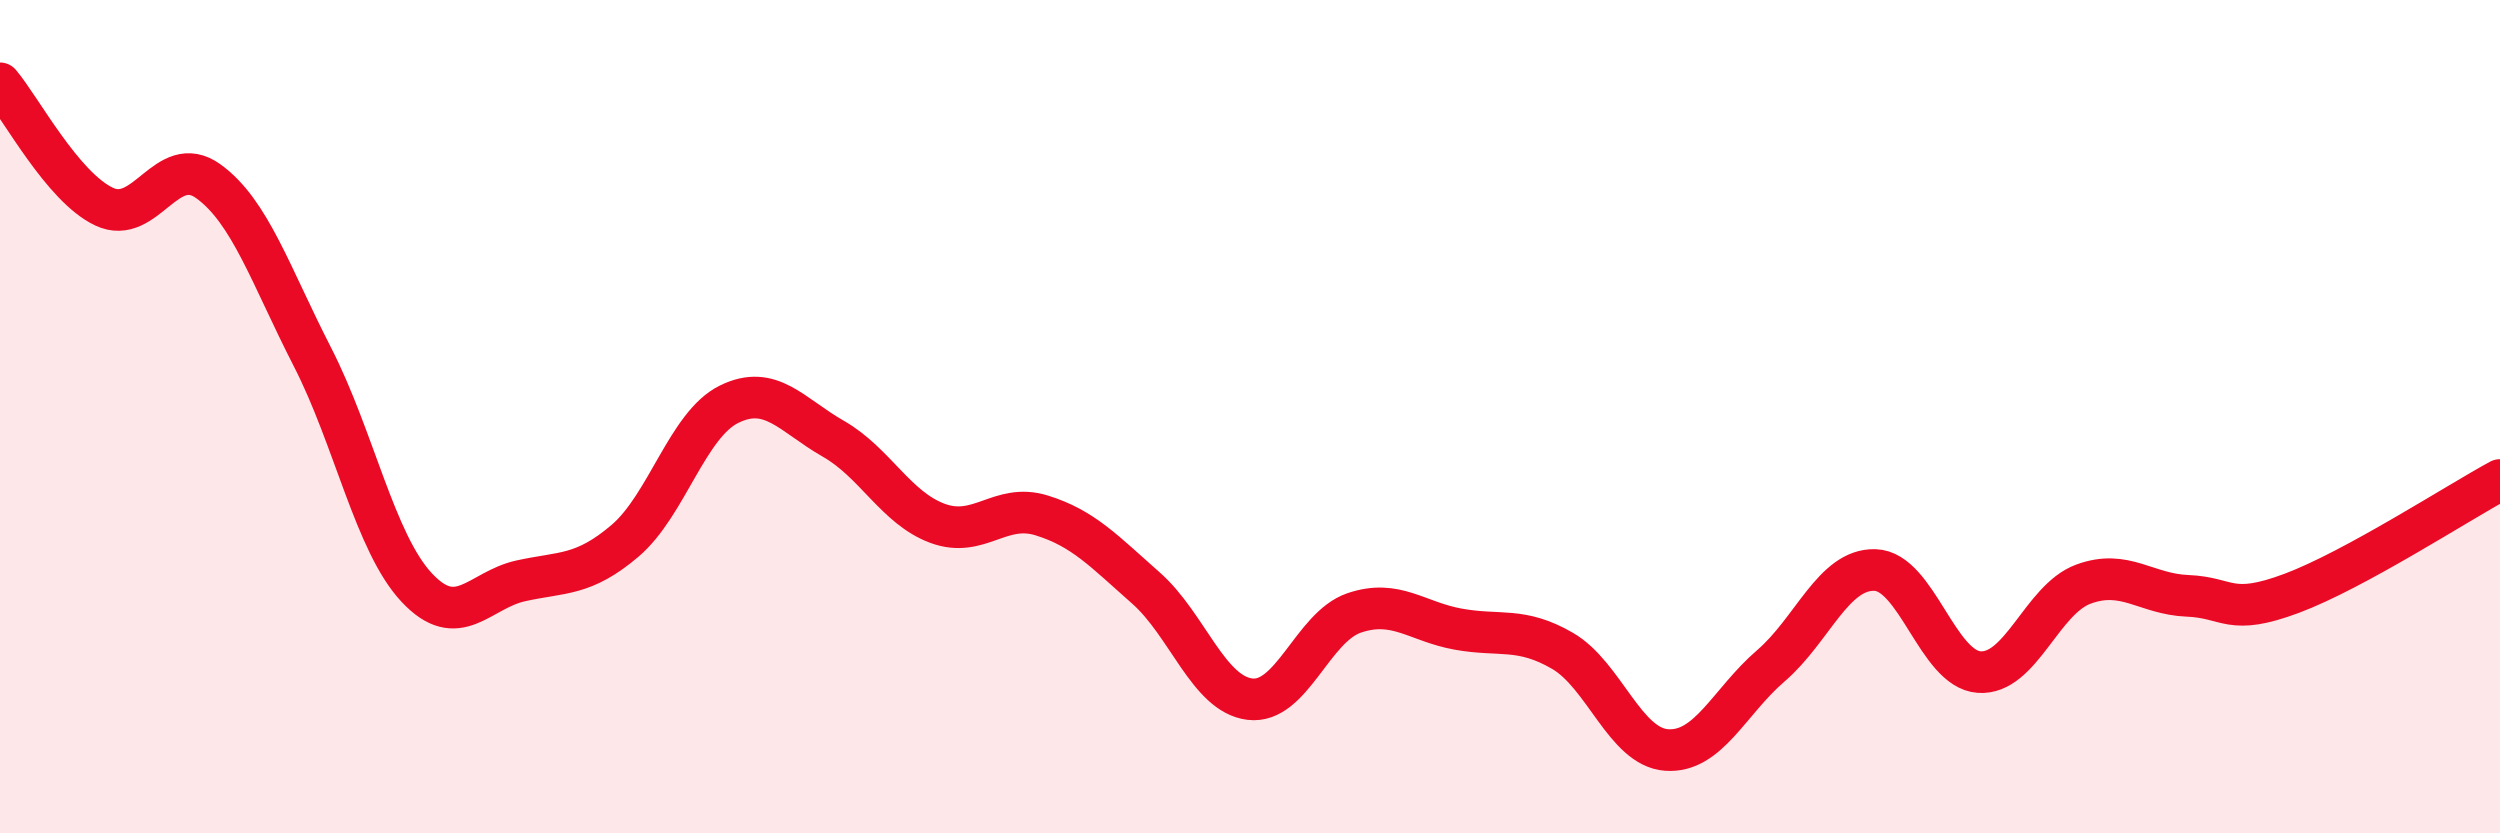 
    <svg width="60" height="20" viewBox="0 0 60 20" xmlns="http://www.w3.org/2000/svg">
      <path
        d="M 0,2 C 0.5,2.59 1.5,4.49 2.5,4.96 C 3.5,5.43 4,3.63 5,4.35 C 6,5.07 6.5,6.62 7.5,8.57 C 8.5,10.52 9,13.03 10,14.1 C 11,15.17 11.5,14.16 12.5,13.94 C 13.5,13.72 14,13.83 15,12.98 C 16,12.13 16.5,10.19 17.5,9.7 C 18.5,9.21 19,9.96 20,10.53 C 21,11.1 21.5,12.19 22.5,12.56 C 23.5,12.93 24,12.06 25,12.37 C 26,12.68 26.5,13.23 27.5,14.11 C 28.5,14.99 29,16.66 30,16.78 C 31,16.9 31.5,15.05 32.5,14.71 C 33.5,14.37 34,14.92 35,15.1 C 36,15.28 36.5,15.04 37.5,15.62 C 38.5,16.2 39,17.93 40,18 C 41,18.07 41.5,16.84 42.5,15.98 C 43.5,15.12 44,13.65 45,13.68 C 46,13.71 46.5,16.06 47.5,16.13 C 48.5,16.2 49,14.39 50,14.02 C 51,13.65 51.5,14.26 52.5,14.3 C 53.5,14.34 53.5,14.8 55,14.24 C 56.5,13.68 59,12.06 60,11.52L60 20L0 20Z"
        fill="#EB0A25"
        opacity="0.1"
        stroke-linecap="round"
        stroke-linejoin="round"
      />
      <path
        d="M 0,2 C 0.5,2.59 1.5,4.49 2.5,4.96 C 3.5,5.43 4,3.63 5,4.35 C 6,5.07 6.5,6.62 7.5,8.57 C 8.5,10.52 9,13.03 10,14.1 C 11,15.17 11.5,14.16 12.5,13.94 C 13.5,13.72 14,13.83 15,12.98 C 16,12.13 16.5,10.19 17.5,9.7 C 18.5,9.21 19,9.96 20,10.53 C 21,11.1 21.5,12.19 22.5,12.56 C 23.5,12.93 24,12.06 25,12.37 C 26,12.68 26.5,13.23 27.5,14.11 C 28.5,14.99 29,16.66 30,16.78 C 31,16.9 31.5,15.05 32.5,14.71 C 33.5,14.37 34,14.92 35,15.1 C 36,15.28 36.5,15.04 37.5,15.62 C 38.5,16.2 39,17.93 40,18 C 41,18.07 41.5,16.84 42.5,15.98 C 43.5,15.12 44,13.65 45,13.68 C 46,13.71 46.5,16.06 47.5,16.13 C 48.5,16.2 49,14.39 50,14.02 C 51,13.65 51.5,14.26 52.5,14.3 C 53.5,14.34 53.5,14.8 55,14.24 C 56.5,13.68 59,12.06 60,11.52"
        stroke="#EB0A25"
        stroke-width="1"
        fill="none"
        stroke-linecap="round"
        stroke-linejoin="round"
      />
    </svg>